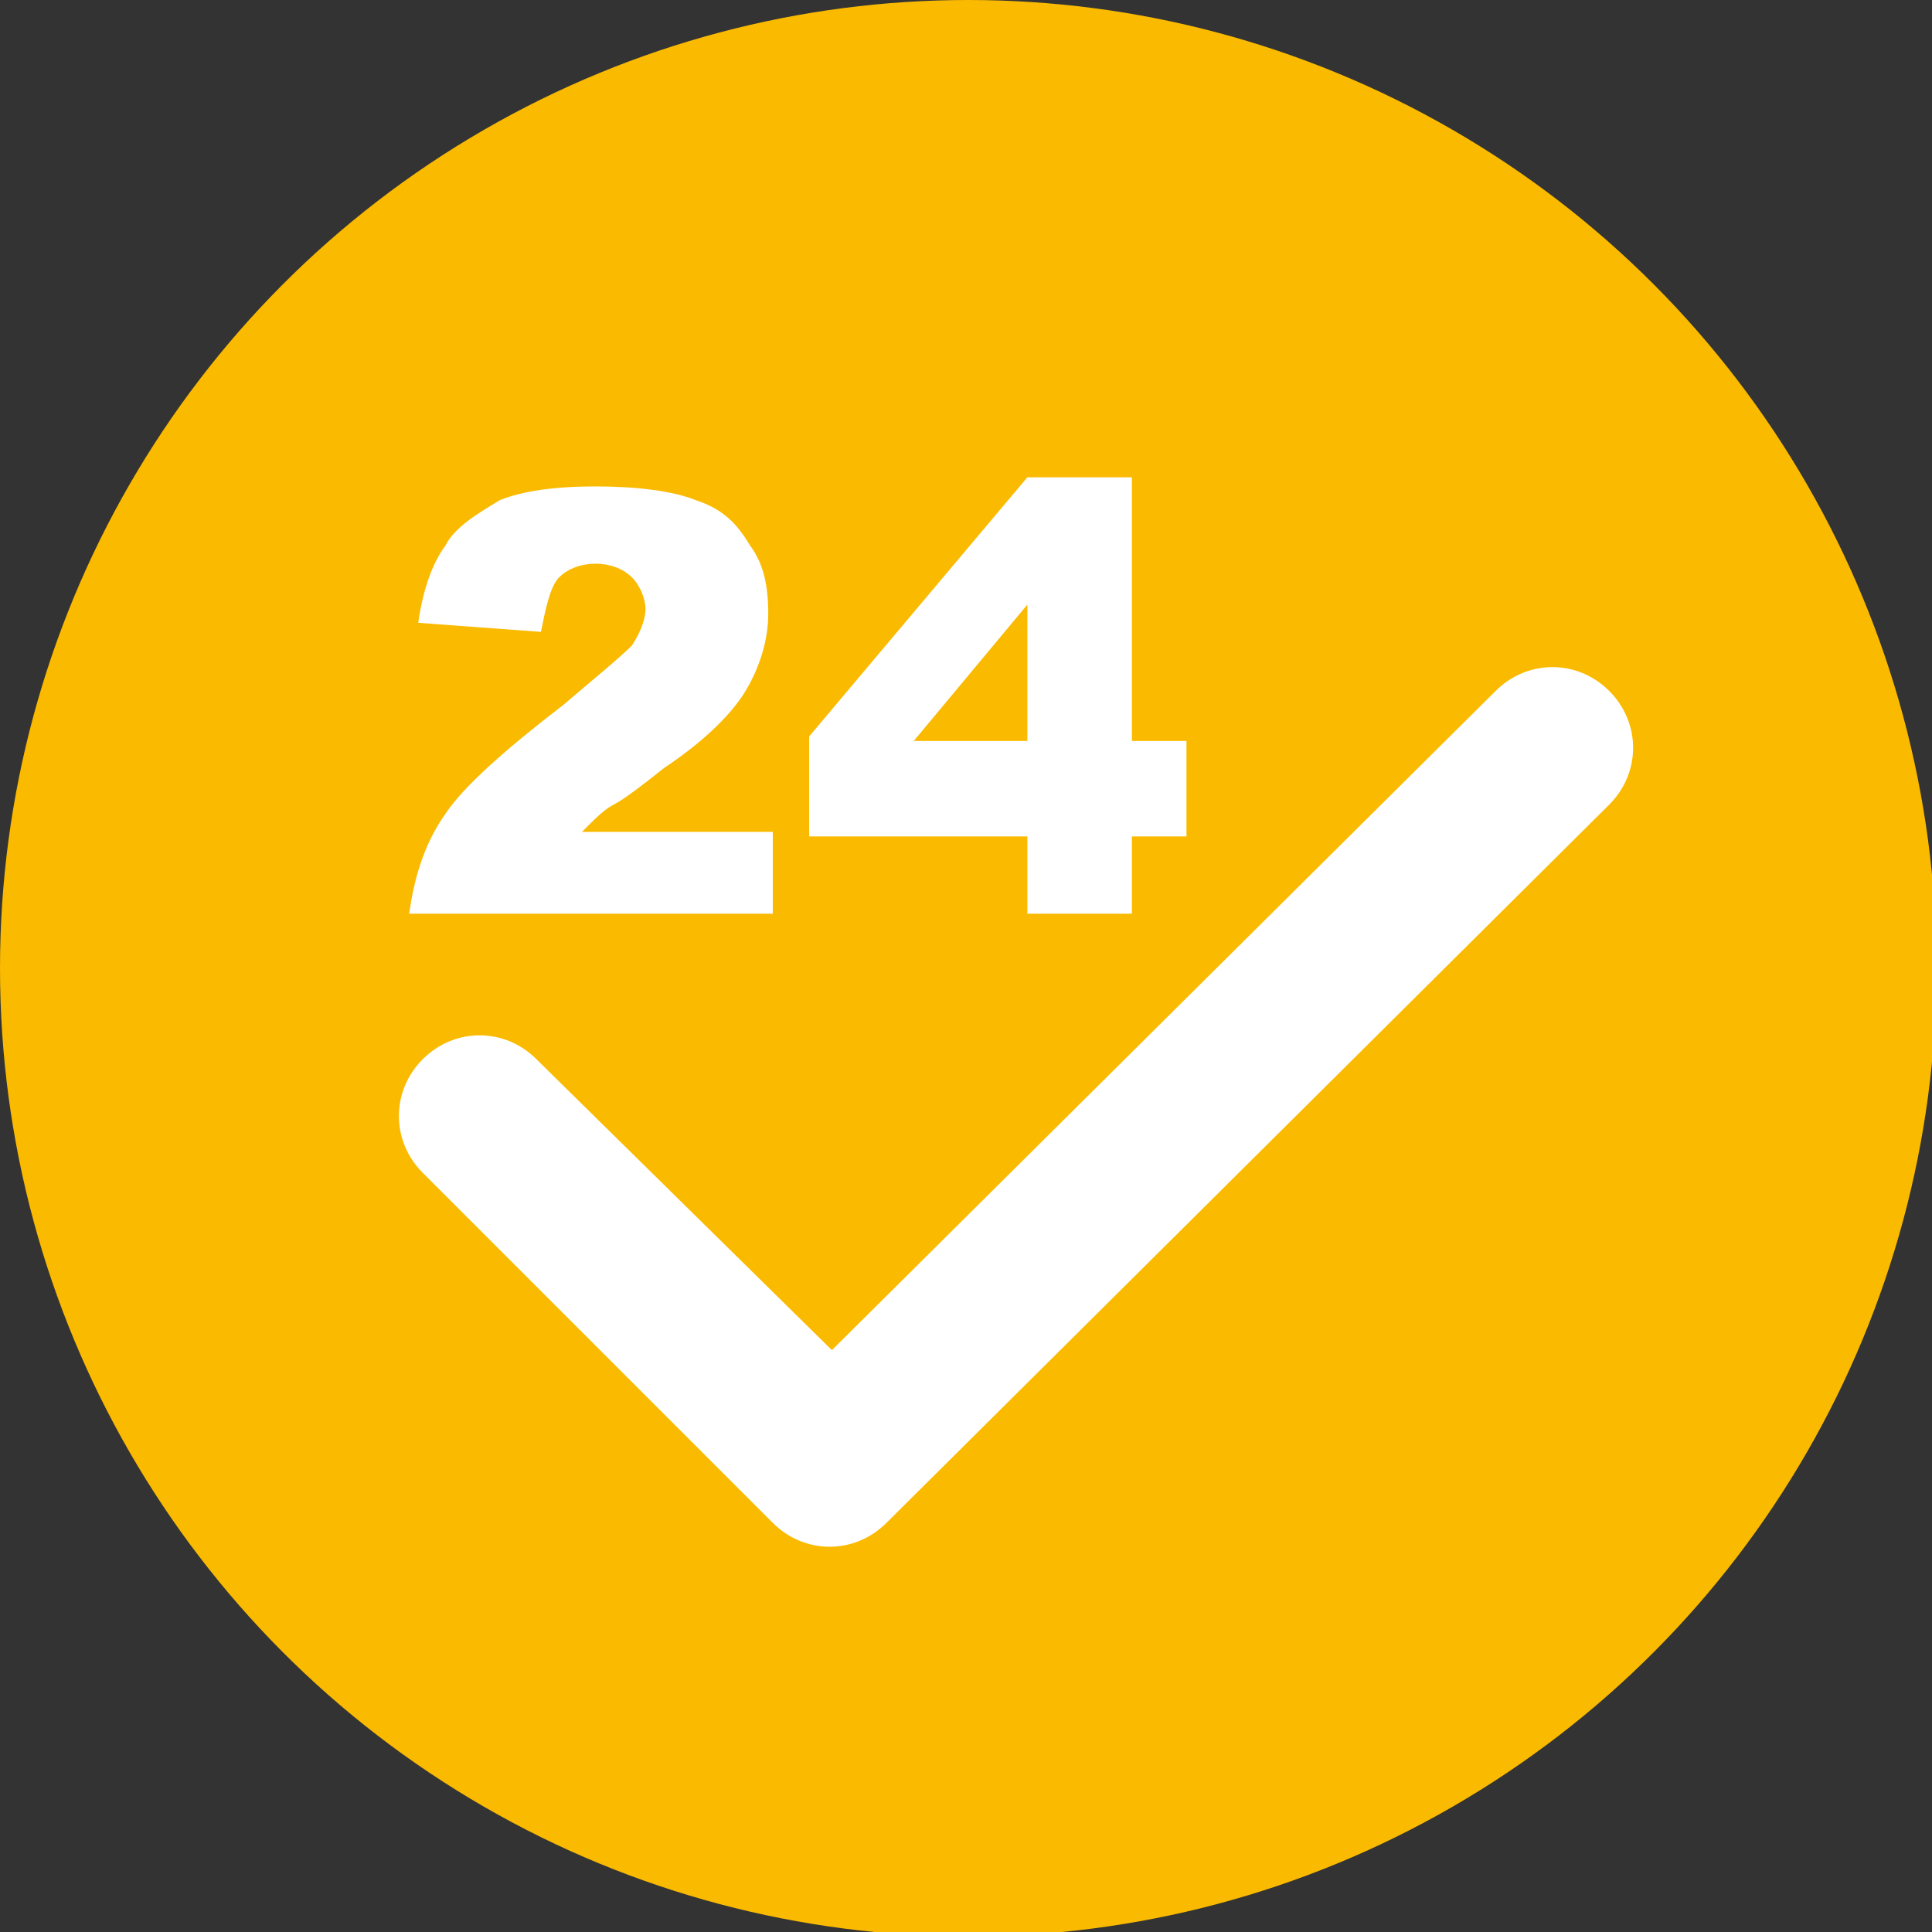 <?xml version="1.0" encoding="utf-8"?>
<!-- Generator: Adobe Illustrator 19.2.1, SVG Export Plug-In . SVG Version: 6.00 Build 0)  -->
<svg version="1.1" id="Layer_1" xmlns="http://www.w3.org/2000/svg" xmlns:xlink="http://www.w3.org/1999/xlink" x="0px" y="0px"
	 viewBox="0 0 42.5 42.5" style="enable-background:new 0 0 42.5 42.5;" xml:space="preserve">
<rect x="0" y="0" width="42.5" height="42.5" fill="#333333" stroke="none"/>
<style type="text/css">
	.st0{fill:#FABA00;}
	.st1{fill:#FFFFFF;}
</style>
<circle class="st0" cx="21.3" cy="21.3" r="21.3"/>
<g>
	<path class="st1" d="M16.9,20.1H9c0.1-0.7,0.3-1.5,0.8-2.2c0.4-0.6,1.3-1.4,2.6-2.4c0.7-0.6,1.2-1,1.5-1.3c0.2-0.3,0.3-0.6,0.3-0.8
		s-0.1-0.5-0.3-0.7c-0.2-0.2-0.5-0.3-0.8-0.3s-0.6,0.1-0.8,0.3c-0.2,0.2-0.3,0.7-0.4,1.2l-2.7-0.2c0.1-0.7,0.3-1.3,0.6-1.7
		c0.2-0.4,0.7-0.7,1.2-1c0.5-0.2,1.2-0.3,2.1-0.3c0.9,0,1.7,0.1,2.2,0.3c0.6,0.2,0.9,0.5,1.2,1c0.3,0.4,0.4,0.9,0.4,1.5
		s-0.2,1.2-0.5,1.7c-0.3,0.5-0.9,1.1-1.8,1.7c-0.5,0.4-0.9,0.7-1.1,0.8c-0.2,0.1-0.4,0.3-0.7,0.6h4.2V20.1z M22.6,18.4h-4.8v-2.2
		l4.8-5.7h2.3v5.8h1.2v2.1h-1.2v1.7h-2.3V18.4z M22.6,16.3v-3l-2.5,3H22.6z"/>
	<path class="st1" d="M9.3,25.8c-0.7-0.7-0.7-1.8,0-2.5s1.8-0.7,2.5,0l6.5,6.4l14.6-14.5c0.7-0.7,1.8-0.7,2.5,0
		c0.7,0.7,0.7,1.8,0,2.5L19.5,33.5l0,0c-0.7,0.7-1.8,0.7-2.5,0L9.3,25.8z"/>
</g>
</svg>
